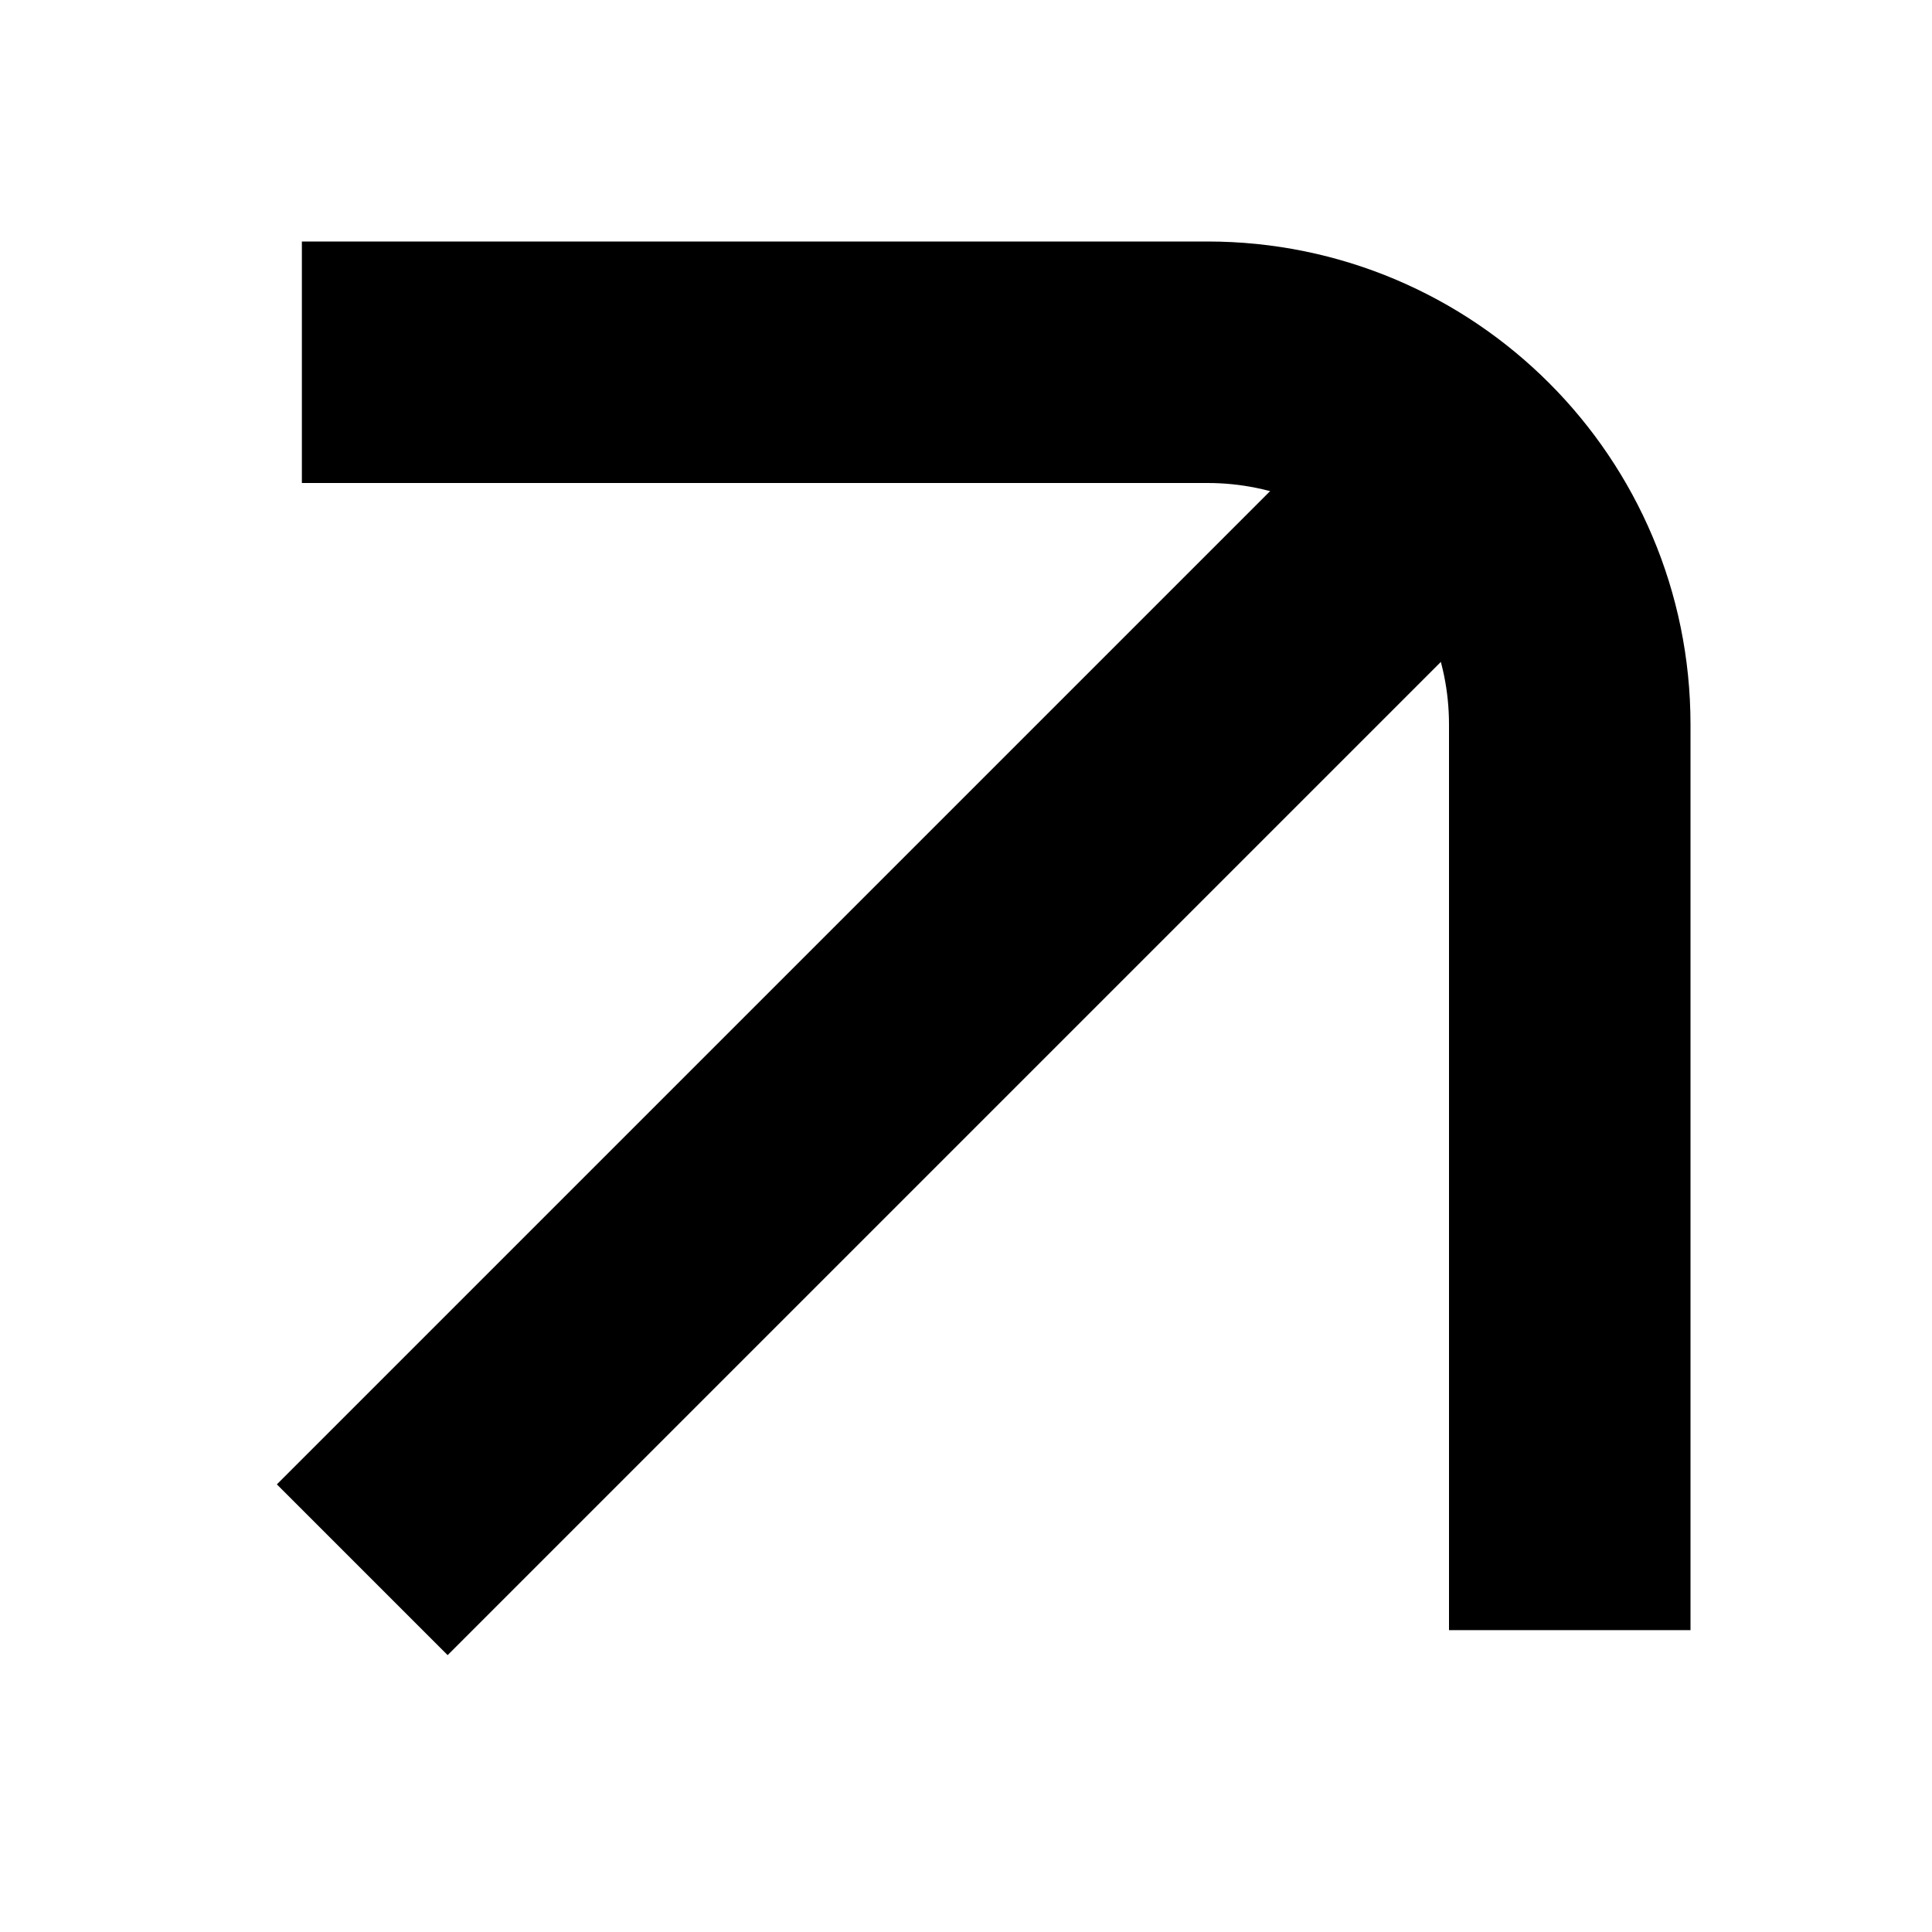<svg width="16" height="16" viewBox="0 0 16 16" fill="none" xmlns="http://www.w3.org/2000/svg">
<g id="icon=arrow-up-right">
<path id="Line 5" d="M3 13L12 4" stroke="black" stroke-width="2"/>
<path id="Vector 2" d="M2.5 3H10C11.657 3 13 4.343 13 6V13.5" stroke="black" stroke-width="2"/>
</g>
</svg>
